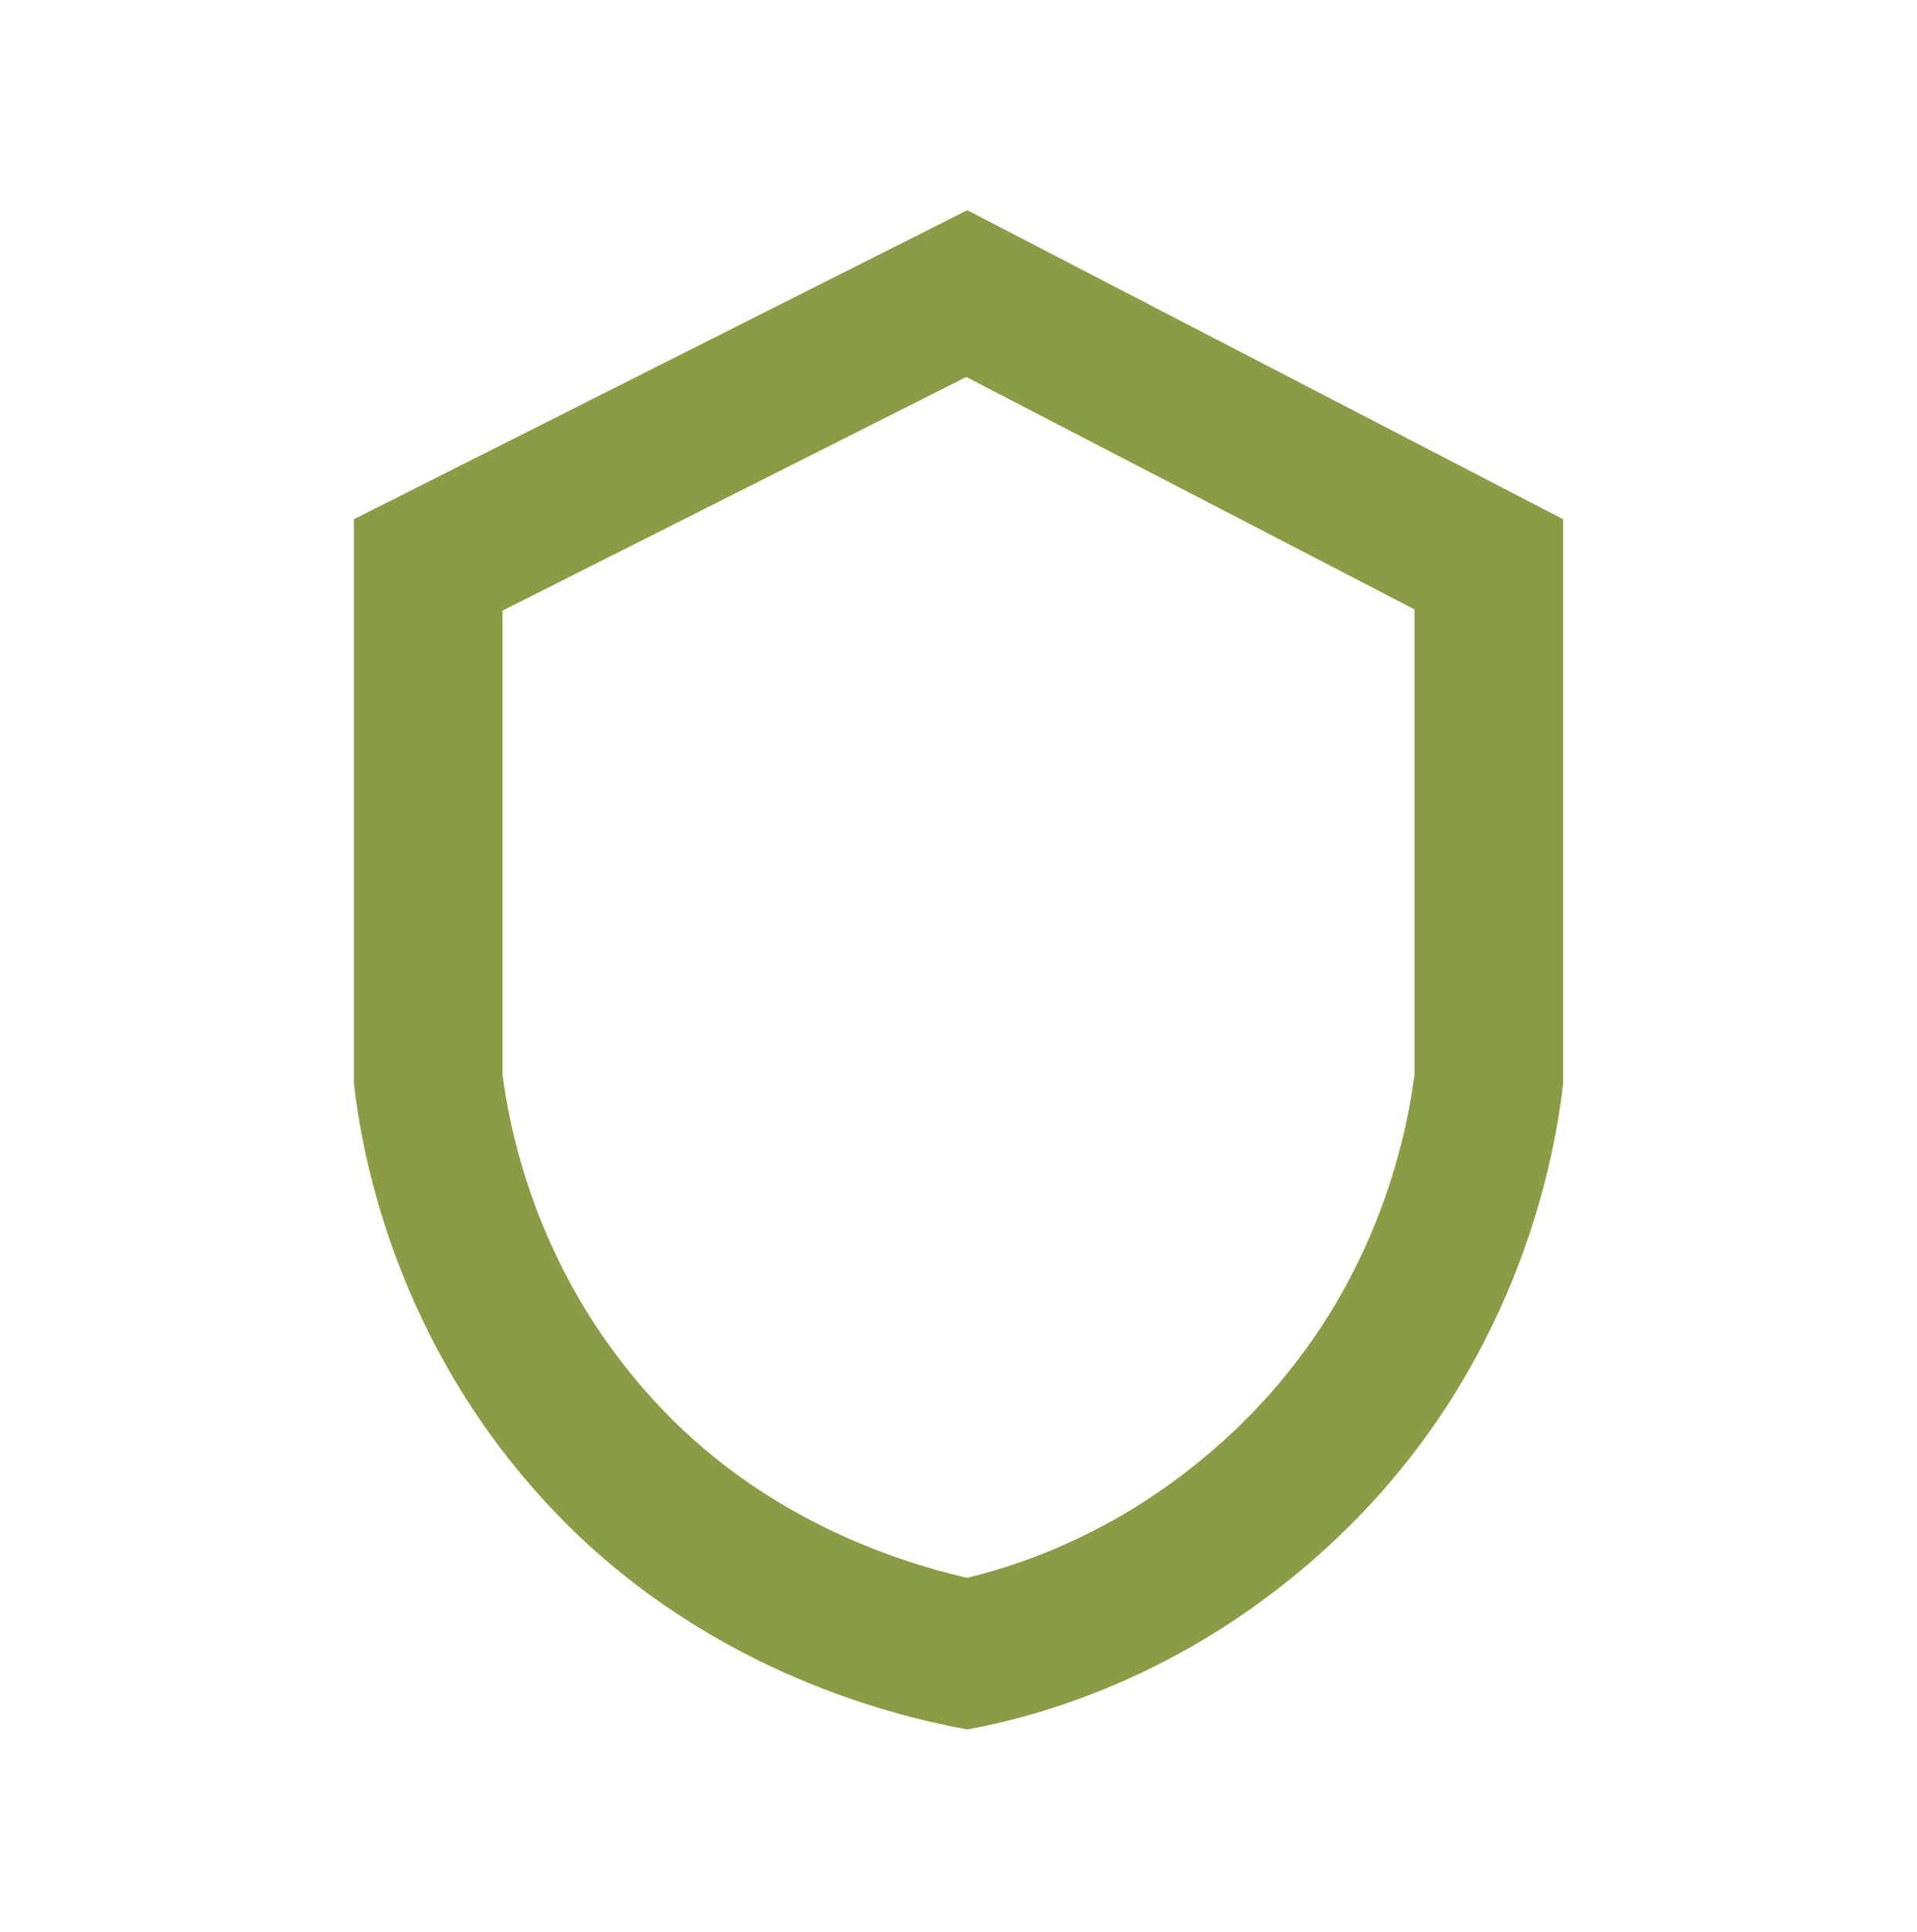 <svg xmlns="http://www.w3.org/2000/svg" fill="none" viewBox="0 0 130 131" height="131" width="130">
<path fill="#8B9C46" d="M65.529 25.56L95.923 41.316V72.87C95.217 78.27 92.768 88.008 84.399 96.327C77.567 103.11 70.22 105.863 65.579 106.975C60.264 105.752 51.904 102.793 45.057 95.708C37.111 87.484 34.763 78.079 34.077 72.87V41.402L65.529 25.56ZM65.595 14.252L24 35.202V73.489C24.499 77.752 26.605 91.103 37.806 102.698C48.347 113.608 61.256 116.457 65.595 117.257C70.064 116.441 81.22 113.684 91.504 103.468C103.345 91.707 105.506 77.742 106 73.494V35.202L65.595 14.252Z"></path>
</svg>
